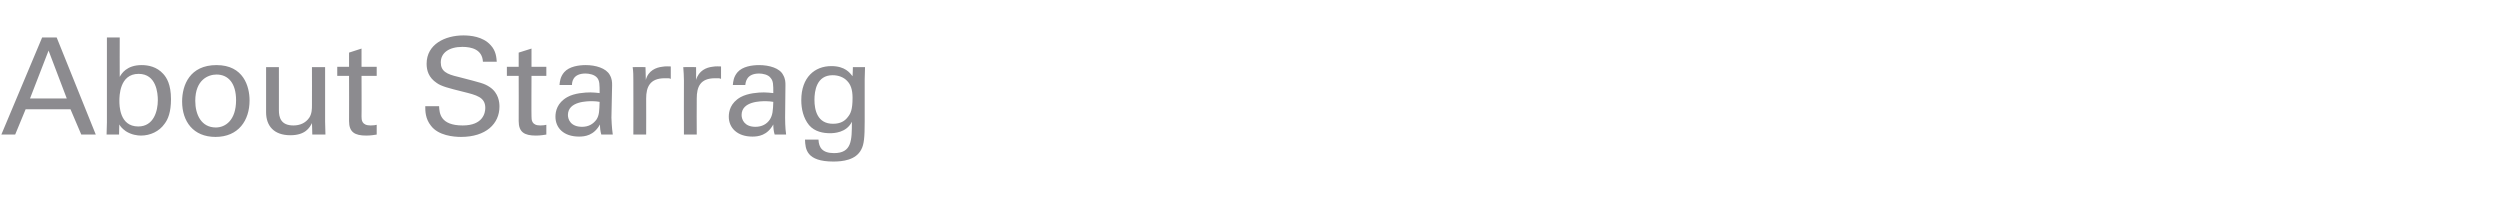 <?xml version="1.0" standalone="no"?><!DOCTYPE svg PUBLIC "-//W3C//DTD SVG 1.1//EN" "http://www.w3.org/Graphics/SVG/1.1/DTD/svg11.dtd"><svg xmlns="http://www.w3.org/2000/svg" version="1.1" width="741.3px" height="59.3px" viewBox="0 -11 741.3 59.3" style="top:-11px"><desc>About Starrag</desc><defs/><g id="Polygon394661"><path d="m12.5.1l4.3 0l11.6 28.8l-4.3 0l-3.2-7.5l-13.3 0l-3.1 7.5l-4.1 0l12.1-28.8zm-3.6 18.1l10.9 0l-5.4-14.2l-5.5 14.2zm26.6-6.4c.5-.9 2-3.5 6.5-3.5c2 0 4.5.5 6.4 2.6c1 1.1 2.3 3.1 2.3 7.5c0 3.9-.9 6-1.9 7.3c-1.6 2.3-4.3 3.5-7 3.5c-1 0-2.8-.2-4.5-1.3c-1.1-.8-1.6-1.4-1.9-2c-.05-.04-.1 3-.1 3l-3.7 0l.1-3.6l0-25.2l3.8 0c0 0-.03 11.67 0 11.7zm5.6-.9c-5.7 0-5.7 6.7-5.7 8c0 1.3 0 7.6 5.6 7.6c4.6 0 5.8-4.6 5.8-7.8c0-2-.4-7.8-5.7-7.8zm23.1-2.6c8 0 9.8 6.3 9.8 10.5c0 5.9-3.3 10.8-10.1 10.8c-6.6 0-9.9-4.6-9.9-10.5c0-4.9 2.3-10.8 10.2-10.8zm-.2 18.5c2.8 0 6-2.1 6-8.1c0-5-2.3-7.6-5.8-7.6c-2.4 0-6.3 1.5-6.3 7.8c0 4.1 1.8 7.9 6.1 7.9zm18.7-17.9c0 0 .01 12.85 0 12.8c0 2 .5 4.5 4.3 4.5c1.9 0 3.6-.7 4.7-2.3c.8-1.2.8-2.7.8-3.7c.03-.01 0-11.3 0-11.3l3.9 0c0 0 0 16.24 0 16.2c0 .4.1 2.7.1 3.8c.02-.01-3.9 0-3.9 0c0 0-.07-3.44-.1-3.4c-.7 1.4-2 3.6-6.4 3.6c-4.9 0-7.2-2.8-7.2-6.8c-.02 0 0-13.4 0-13.4l3.8 0zm17.3-.1l3.5 0l0-4.2l3.7-1.2l0 5.4l4.5 0l0 2.7l-4.5 0c0 0 .05 12.04 0 12c0 1 0 2.7 2.7 2.7c.8 0 1.5-.1 1.8-.2c0 0 0 2.9 0 2.9c-.7.1-1.7.3-3.1.3c-3.4 0-5.1-1-5.1-4.3c.04 0 0-13.4 0-13.4l-3.5 0l0-2.7zm30.2 11.7c.1 2 .3 5.7 7 5.7c6 0 6.7-3.7 6.7-5.2c0-3.2-2.6-3.8-6.6-4.8c-4.4-1.1-6.4-1.6-7.8-2.6c-2.4-1.6-3-3.7-3-5.7c0-5.8 5.5-8.4 10.9-8.4c2 0 5.8.3 8.1 2.9c1.6 1.7 1.7 3.7 1.8 4.9c0 0-4.1 0-4.1 0c-.2-3.6-3.3-4.4-6.1-4.4c-4 0-6.4 1.8-6.4 4.6c0 2.6 1.7 3.5 5.2 4.3c6.9 1.8 7.6 1.9 9.3 3c2.7 1.8 2.9 4.6 2.9 5.8c0 5.1-4 9-11.4 9c-2.2 0-6.7-.4-8.9-3.3c-1.7-2.1-1.7-4.4-1.7-5.8c0 0 4.1 0 4.1 0zm20.1-11.7l3.5 0l0-4.2l3.8-1.2l0 5.4l4.4 0l0 2.7l-4.4 0c0 0-.05 12.04 0 12c0 1 0 2.7 2.6 2.7c.8 0 1.5-.1 1.8-.2c0 0 0 2.9 0 2.9c-.7.1-1.7.3-3.1.3c-3.4 0-5.1-1-5.1-4.3c.04 0 0-13.4 0-13.4l-3.5 0l0-2.7zm28 20.1c-.3-1-.4-2-.4-3c-1.8 3.3-4.5 3.6-6.2 3.6c-4.6 0-7-2.6-7-5.9c0-1.6.5-4.1 3.5-5.8c2.1-1.2 5.3-1.4 6.9-1.4c1 0 1.6.1 2.7.2c0-2.5 0-3.6-.7-4.5c-.8-1-2.4-1.3-3.5-1.3c-3.8 0-4 2.6-4 3.4c0 0-3.7 0-3.7 0c.1-1 .2-2.4 1.4-3.8c1.5-1.7 4.3-2.1 6.4-2.1c2.9 0 6 .9 7.1 2.9c.7 1.2.7 2.2.7 3.1c0 0-.2 9.6-.2 9.6c0 .3.1 3 .4 5c0 0-3.4 0-3.4 0zm-2.6-9.9c-1.5 0-7.3 0-7.3 4.1c0 1.3.8 3.5 4.2 3.5c1.9 0 3.3-.8 4.3-2.2c.8-1.3.8-2.5.9-5.2c-.7-.1-1.2-.2-2.1-.2zm12.1-6.1c0-1.3 0-2.7-.2-4c.04-.04 3.8 0 3.8 0c0 0 .11 3.83.1 3.8c.7-2.8 3.1-3.7 4.8-3.9c1.1-.2 2-.1 2.6-.1c0 0 0 3.7 0 3.7c-.2-.1-.4-.2-.7-.2c-.3 0-.7 0-1.1 0c-4.4 0-5.5 2.6-5.5 6c.03.03 0 10.7 0 10.7l-3.8 0c0 0 .04-15.97 0-16zm15 0c0-1.3-.1-2.7-.2-4c-.04-.04 3.8 0 3.8 0c0 0 .03 3.83 0 3.8c.8-2.8 3.1-3.7 4.8-3.9c1.1-.2 2-.1 2.6-.1c0 0 0 3.7 0 3.7c-.2-.1-.4-.2-.7-.2c-.3 0-.6 0-1.1 0c-4.4 0-5.4 2.6-5.4 6c-.05.03 0 10.7 0 10.7l-3.8 0c0 0-.04-15.97 0-16zm26.9 16c-.3-1-.4-2-.4-3c-1.8 3.3-4.5 3.6-6.2 3.6c-4.5 0-7-2.6-7-5.9c0-1.6.5-4.1 3.5-5.8c2.2-1.2 5.3-1.4 6.9-1.4c1 0 1.6.1 2.8.2c0-2.5 0-3.6-.8-4.5c-.7-1-2.4-1.3-3.4-1.3c-3.8 0-4 2.6-4.1 3.4c0 0-3.7 0-3.7 0c.1-1 .2-2.4 1.4-3.8c1.5-1.7 4.3-2.1 6.4-2.1c3 0 6.1.9 7.1 2.9c.7 1.2.7 2.2.7 3.1c0 0-.1 9.6-.1 9.6c0 .3 0 3 .3 5c0 0-3.4 0-3.4 0zm-2.6-9.9c-1.5 0-7.2 0-7.2 4.1c0 1.3.8 3.5 4.1 3.5c1.9 0 3.4-.8 4.3-2.2c.8-1.3.9-2.5 1-5.2c-.7-.1-1.3-.2-2.2-.2zm15.6 11.4c.1 2.3 1.1 4 4.6 4c5.3 0 5.3-3.8 5.3-9.3c-1.6 3.3-5.4 3.4-6.5 3.4c-1.9 0-4.5-.4-6.2-2.4c-1.7-2.1-2.3-4.8-2.3-7.4c0-6.8 4-10.1 8.9-10.1c4.1 0 5.5 2 6.3 3c.04.01.1-2.7.1-2.7l3.6 0l-.1 3.6c0 0-.01 12.52 0 12.5c0 4.8-.2 6.8-1 8.3c-1.6 3.2-5.6 3.6-8.3 3.6c-8 0-8.3-3.7-8.4-6.5c0 0 4 0 4 0zm8.7-6.7c.8-1 1.4-2.1 1.4-5.7c0-2.5-.6-4-1.6-5c-1-1.1-2.6-1.7-4.3-1.7c-4.8 0-5.4 4.7-5.4 7.3c0 3.1.9 7.1 5.5 7.1c2.2 0 3.5-.8 4.4-2z" stroke="none" fill="#8c8b8f"/></g></svg>